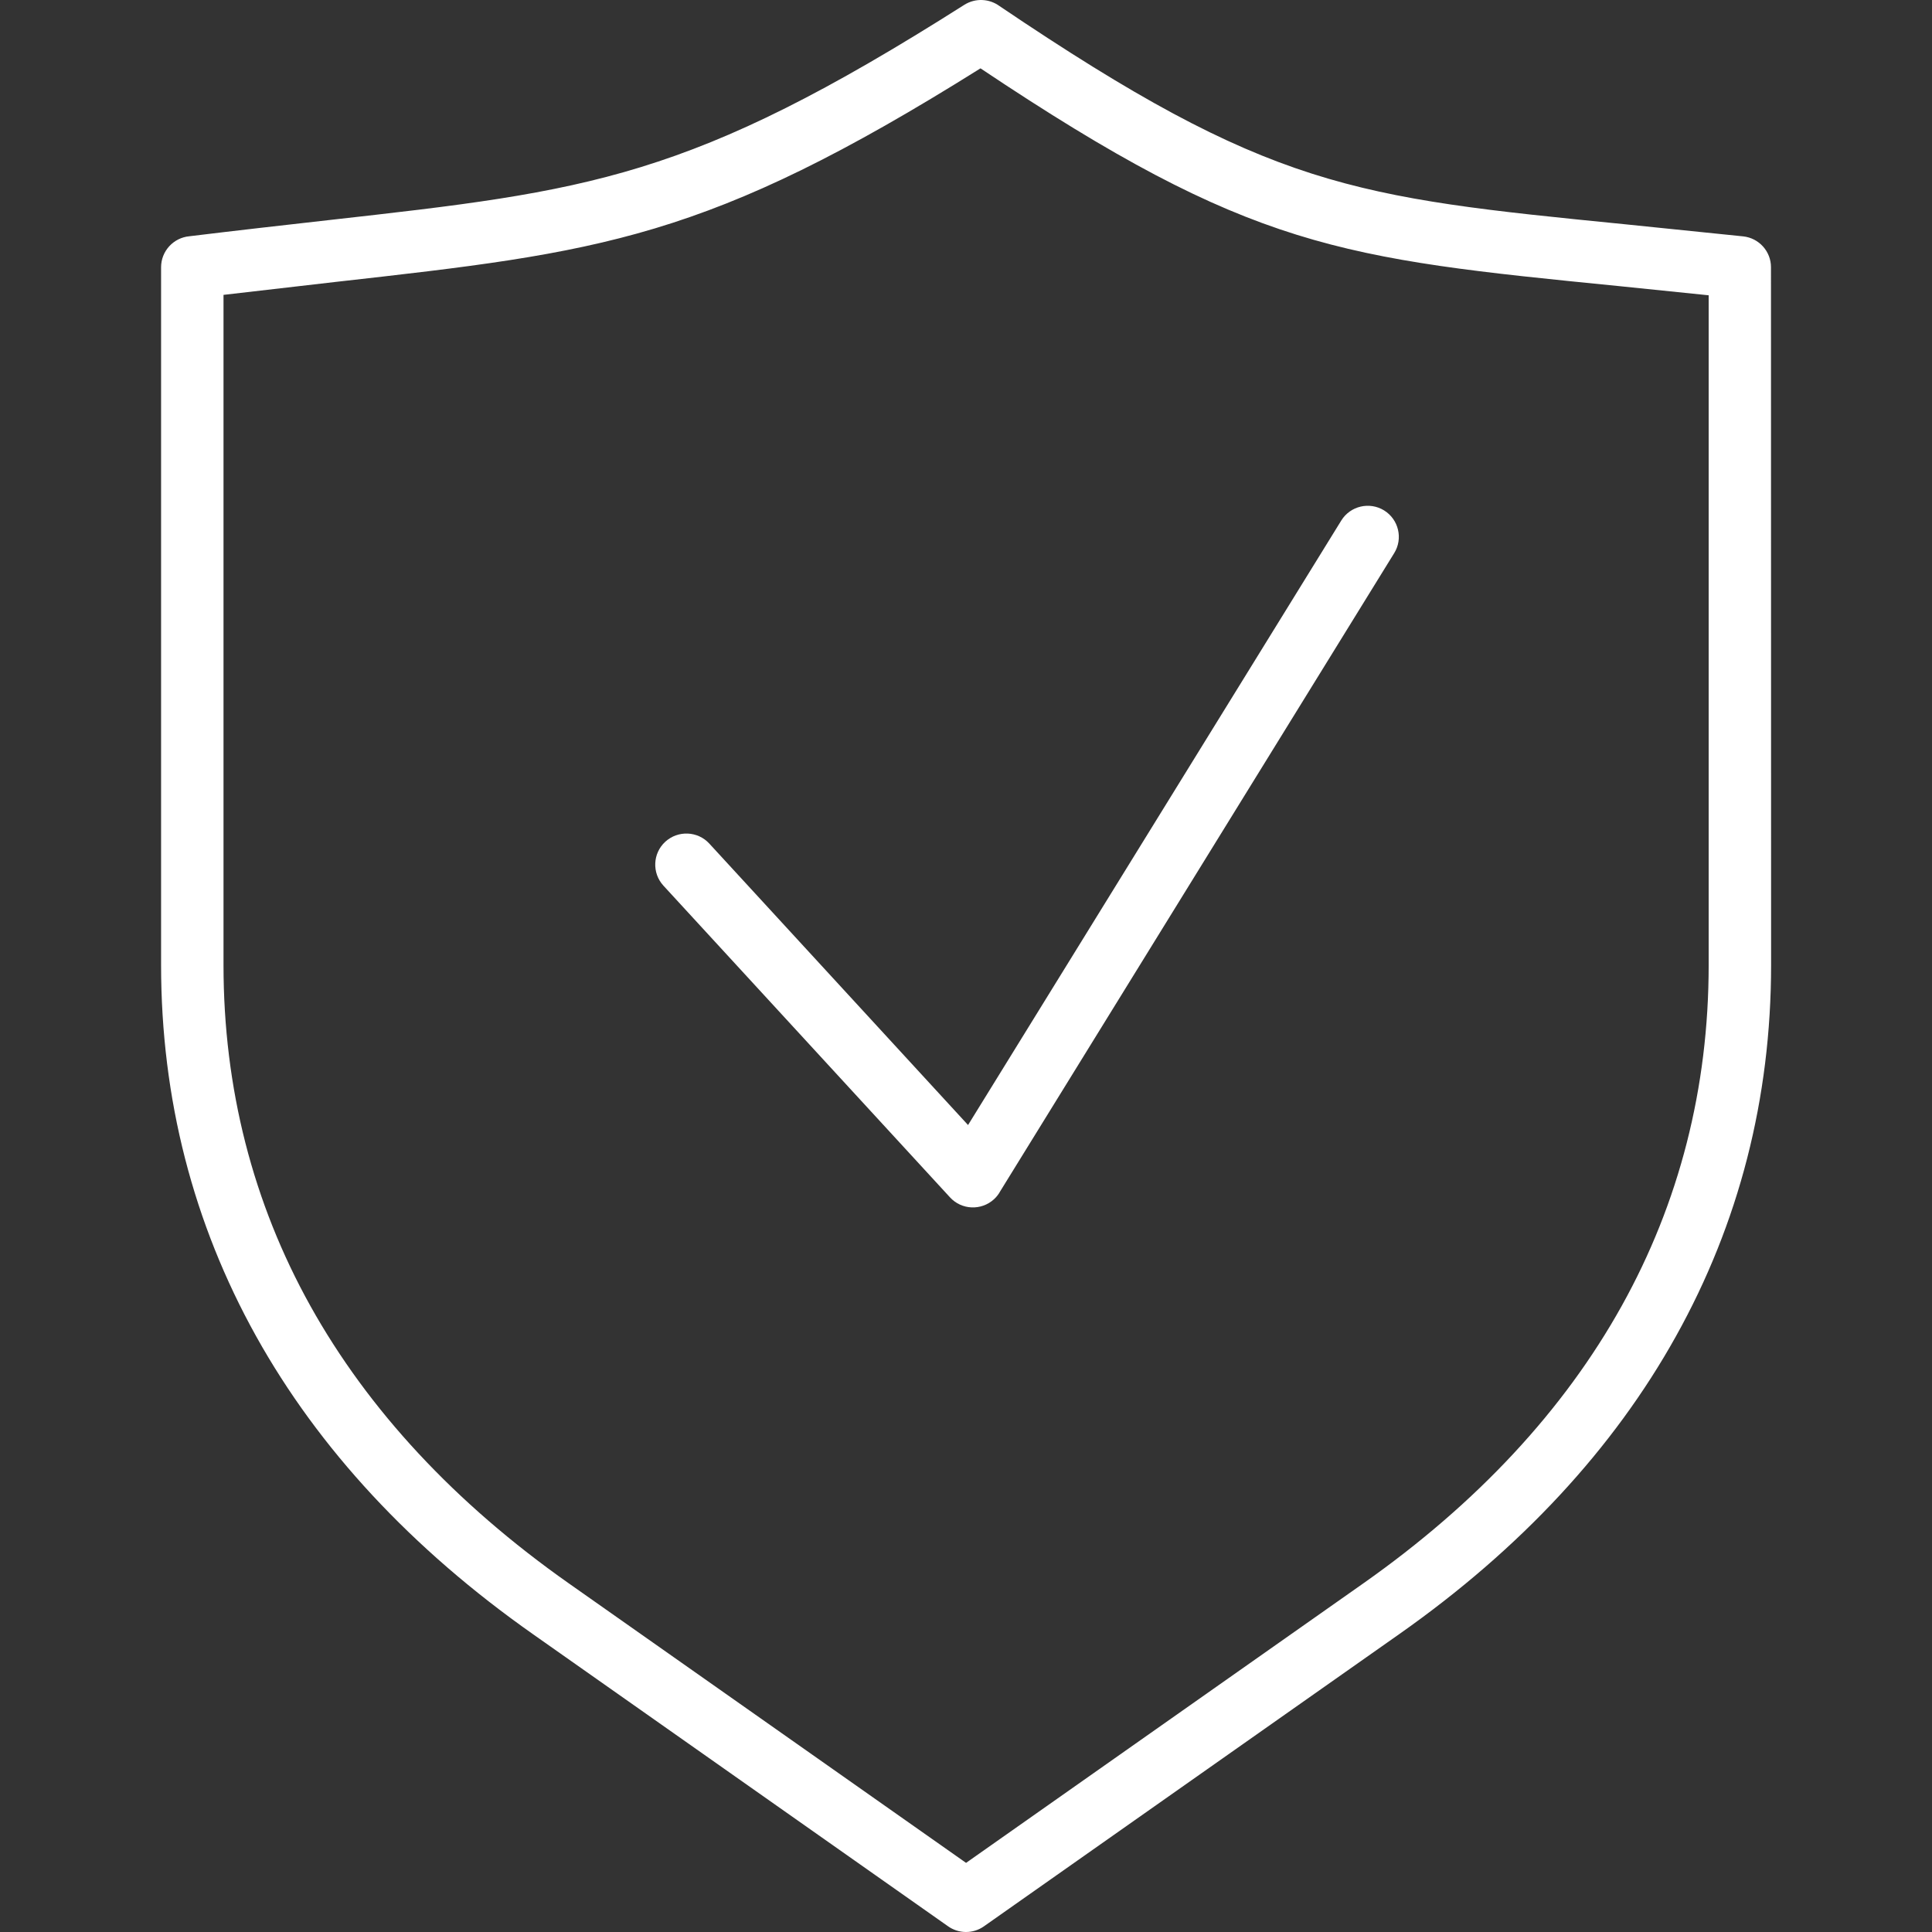 <svg width="32" height="32" viewBox="0 0 32 32" fill="none" xmlns="http://www.w3.org/2000/svg">
<rect x="0" y="0" width="32" height="32" fill="#333333" stroke="none"/>
<path d="M3.138 3.913C3.917 3.818 4.712 3.728 5.433 3.647C9.77 3.16 11.413 2.975 15.972 0.08C16.158 -0.037 16.389 -0.022 16.556 0.101C21.039 3.129 22.405 3.266 26.919 3.715L28.872 3.915C29.137 3.943 29.334 4.167 29.333 4.427L29.335 15.982C29.335 18.197 28.802 20.261 27.76 22.131C26.725 23.991 25.188 25.651 23.176 27.066L16.297 31.906C16.113 32.036 15.872 32.028 15.698 31.902L8.826 27.066C6.814 25.651 5.277 23.991 4.242 22.132C3.201 20.262 2.668 18.198 2.668 15.983V4.427C2.668 4.158 2.874 3.937 3.138 3.913ZM10.989 14.67C10.796 14.46 10.81 14.134 11.019 13.942C11.229 13.75 11.556 13.763 11.748 13.972L16.034 18.634L22.216 8.621C22.365 8.38 22.683 8.305 22.925 8.454C23.166 8.603 23.242 8.921 23.092 9.162L16.568 19.729C16.542 19.778 16.507 19.823 16.464 19.863C16.254 20.055 15.927 20.042 15.735 19.832L10.989 14.67ZM5.546 4.671L3.702 4.884V15.983C3.702 18.024 4.189 19.921 5.142 21.632C6.101 23.352 7.534 24.897 9.419 26.224L16.001 30.855L22.583 26.224C24.468 24.897 25.902 23.352 26.86 21.631C27.813 19.92 28.301 18.023 28.301 15.982V4.891L26.818 4.739C22.189 4.279 20.727 4.132 16.24 1.132C11.698 3.979 9.967 4.174 5.546 4.671Z" fill="white"/>
</svg>
